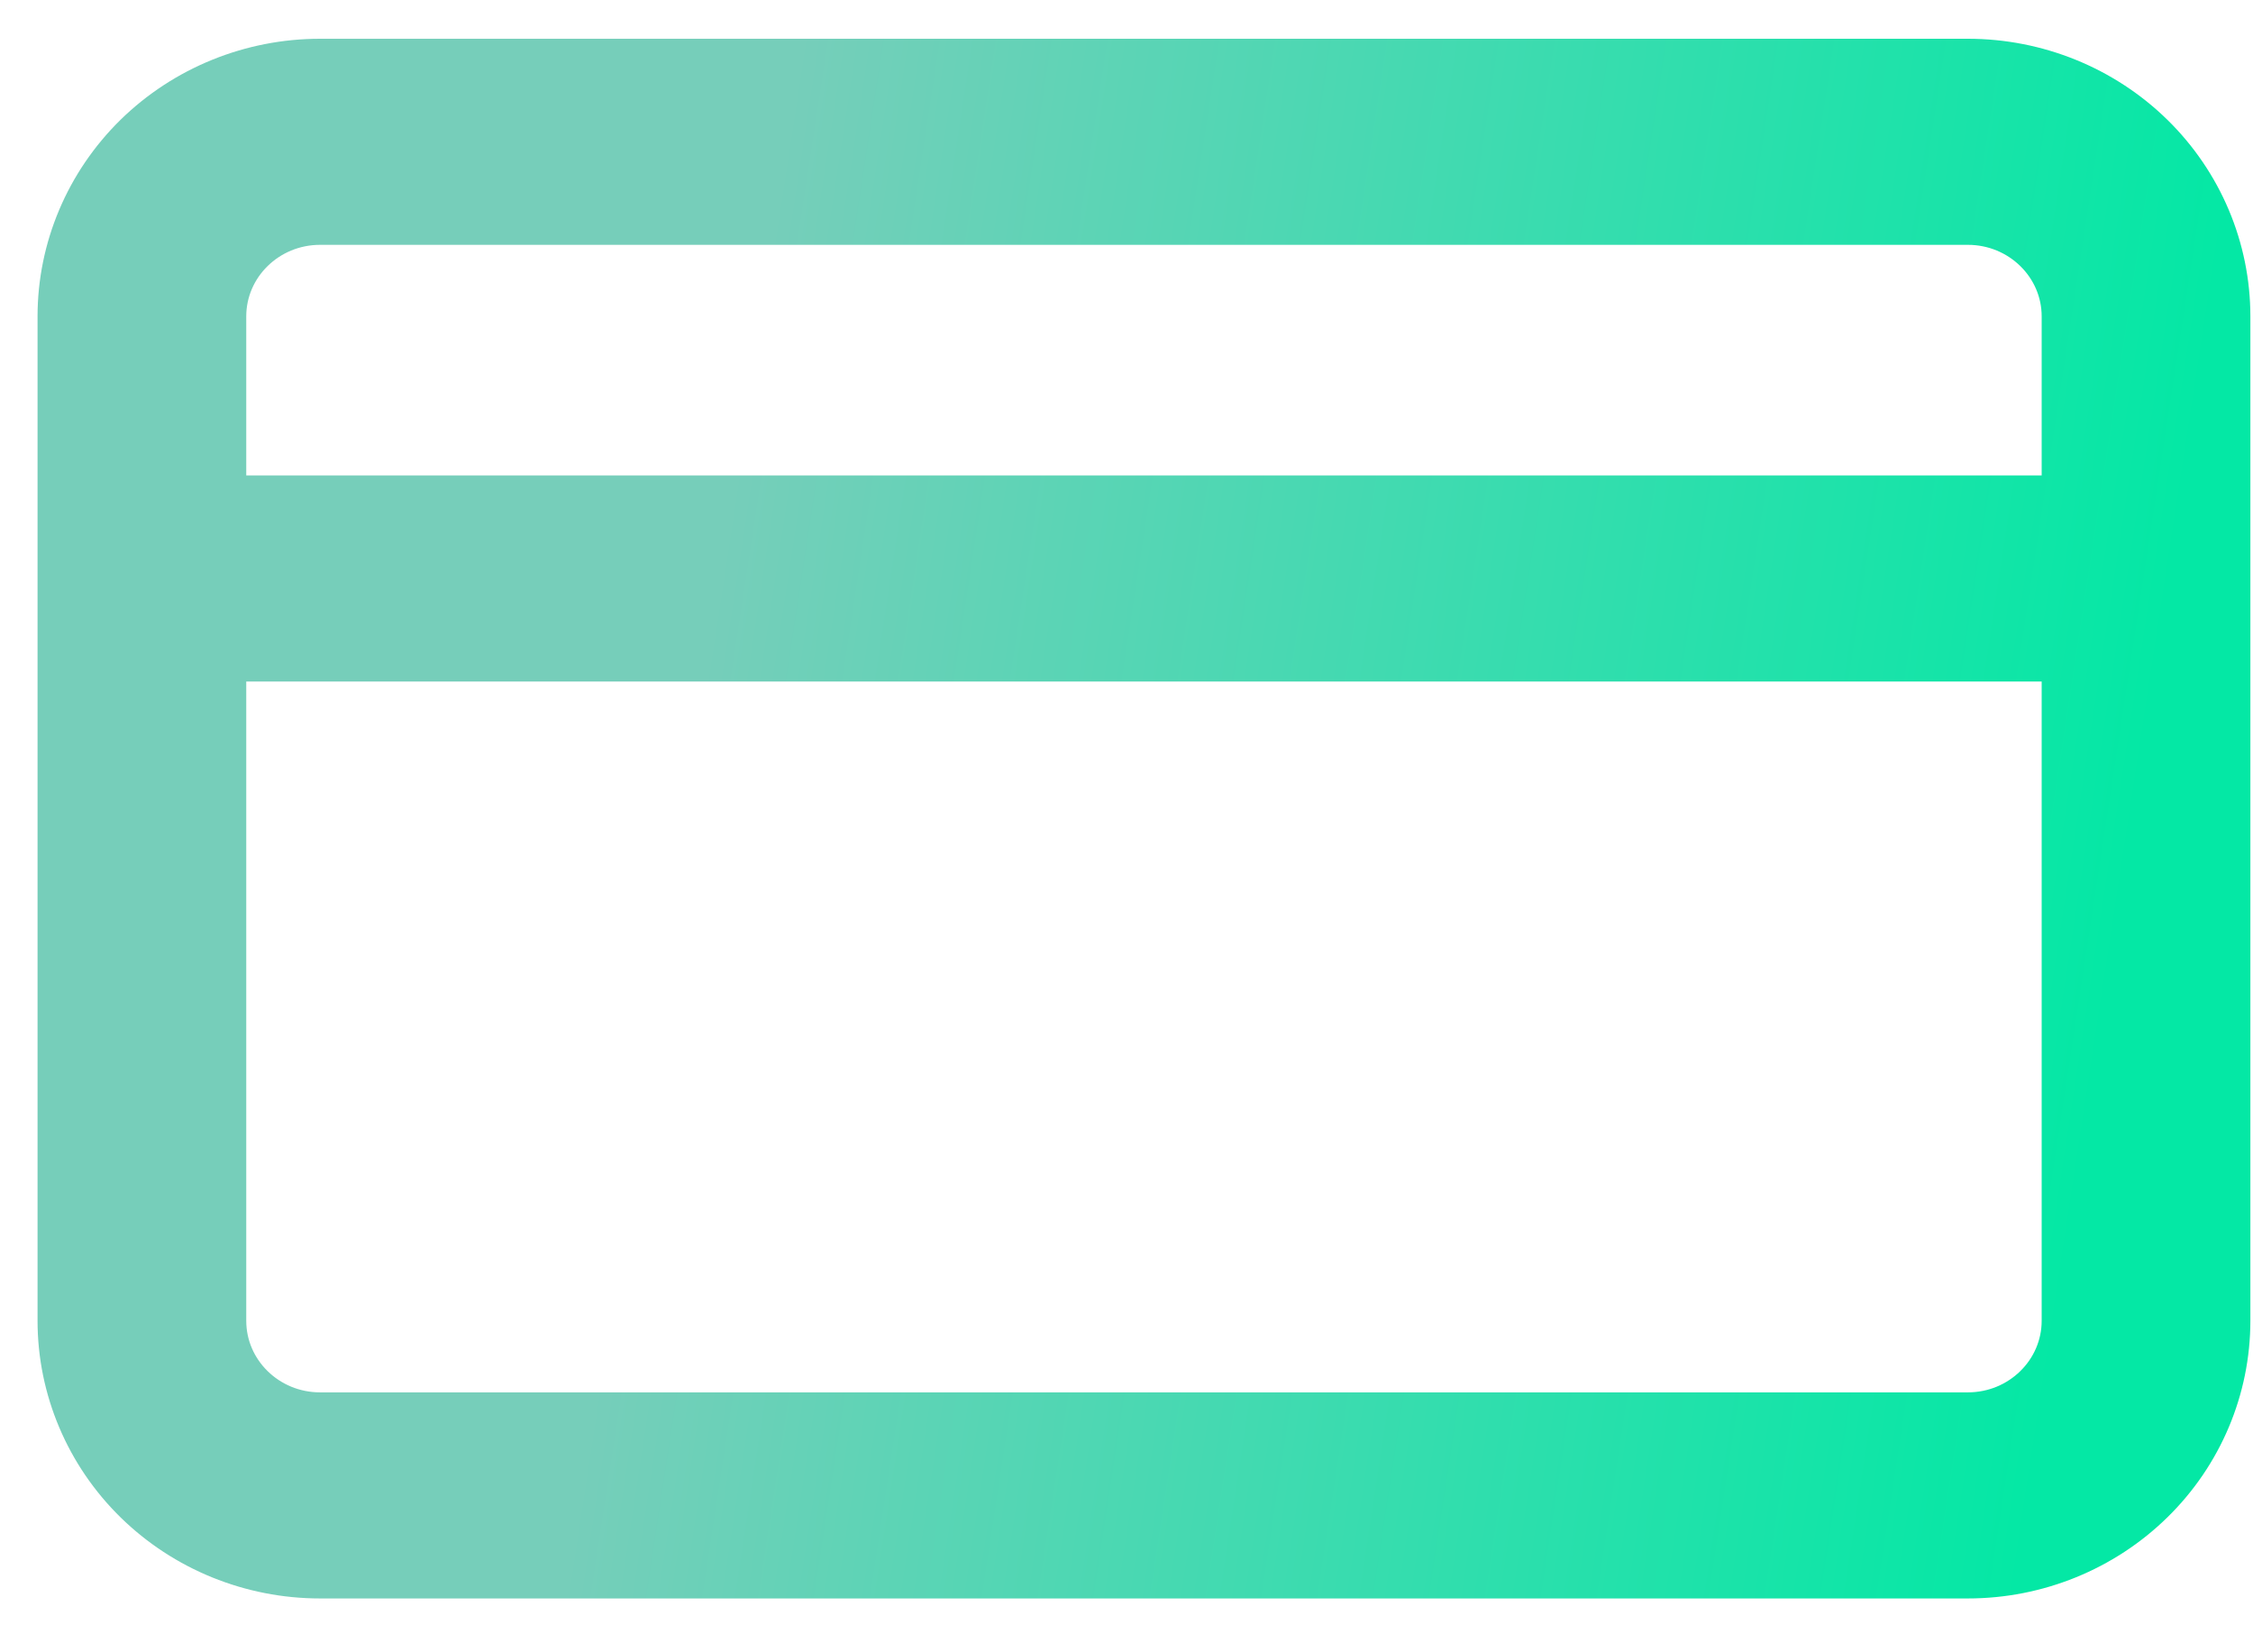 <svg width="30" height="22" viewBox="0 0 30 22" fill="none" xmlns="http://www.w3.org/2000/svg">
<path d="M4.262 1.016C3.397 1.016 2.567 1.353 1.955 1.952C1.344 2.552 1 3.365 1 4.213V17.585C1 18.433 1.344 19.247 1.955 19.846C2.567 20.446 3.397 20.783 4.262 20.783H26.203C27.069 20.783 27.898 20.446 28.51 19.846C29.122 19.247 29.465 18.433 29.465 17.585V4.213C29.465 3.365 29.122 2.552 28.51 1.952C27.898 1.353 27.069 1.016 26.203 1.016H4.262ZM2.779 17.585V8.574H27.686V17.585C27.686 18.388 27.022 19.039 26.203 19.039H4.262C3.443 19.039 2.779 18.388 2.779 17.585ZM2.779 6.83V4.213C2.779 3.411 3.443 2.76 4.262 2.76H26.203C27.022 2.76 27.686 3.411 27.686 4.213V6.83H2.779Z" fill="url(#paint0_linear)" stroke="url(#paint1_linear)"/>
<defs>
<linearGradient id="paint0_linear" x1="-8.615" y1="-10.927" x2="42.611" y2="-3.108" gradientUnits="userSpaceOnUse">
<stop offset="0.401" stop-color="#76CEBA"/>
<stop offset="0.77" stop-color="#04E8A5"/>
</linearGradient>
<linearGradient id="paint1_linear" x1="-8.615" y1="-10.927" x2="42.611" y2="-3.108" gradientUnits="userSpaceOnUse">
<stop offset="0.401" stop-color="#76CEBA"/>
<stop offset="0.77" stop-color="#04E8A5"/>
</linearGradient>
</defs>
</svg>
